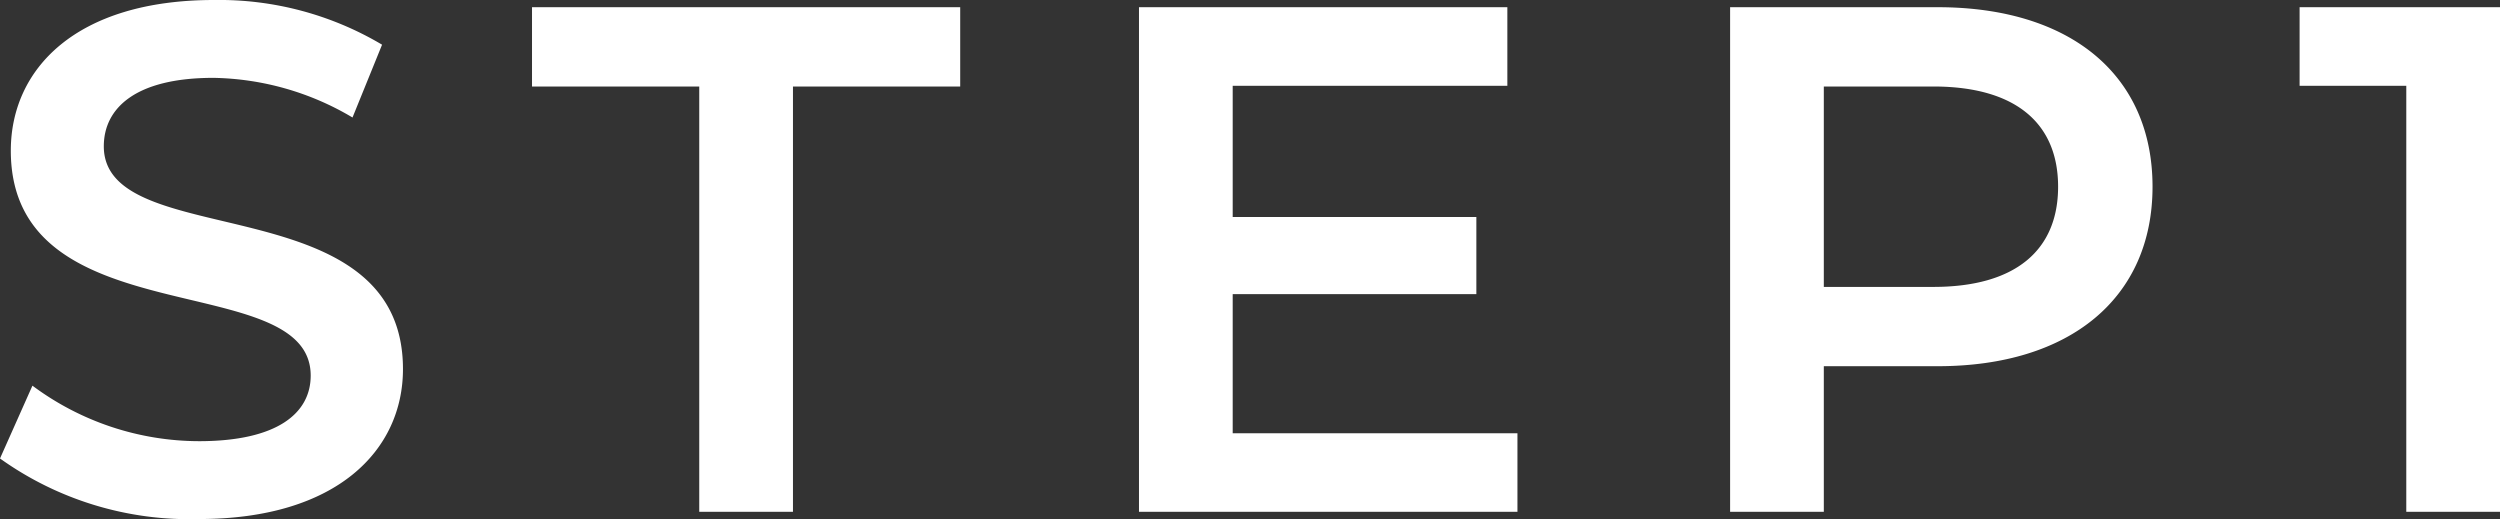 <svg xmlns="http://www.w3.org/2000/svg" width="86.7" height="18" viewBox="0 0 86.7 18">
  <rect x="0" y="0" width="86.7" height="18" fill="#333333" stroke="none"/>
  <path id="パス_1053" data-name="パス 1053" d="M-37.2.25c4.8,0,7.075-2.4,7.075-5.2,0-6.425-10.375-4-10.375-7.725,0-1.325,1.1-2.375,3.8-2.375a9.725,9.725,0,0,1,4.825,1.375L-30.85-16.2a11.064,11.064,0,0,0-5.825-1.55c-4.8,0-7.05,2.4-7.05,5.225,0,6.5,10.4,4.025,10.4,7.8,0,1.3-1.15,2.275-3.875,2.275a9.7,9.7,0,0,1-5.775-1.925L-44.1-1.85A11.276,11.276,0,0,0-37.2.25ZM-19.85,0h3.25V-14.75h5.8V-17.5H-25.65v2.75h5.8Zm18.5-2.725V-7.55H7.1v-2.675H-1.35v-4.55H8.175V-17.5H-4.6V0H8.525V-2.725ZM23.1-17.5H15.9V0h3.25V-5.05H23.1c4.6,0,7.45-2.375,7.45-6.225C30.55-15.15,27.7-17.5,23.1-17.5Zm-.15,9.7h-3.8v-6.95h3.8c2.85,0,4.325,1.275,4.325,3.475S25.8-7.8,22.95-7.8Zm12.7-9.7v2.725h3.7V0H42.6V-17.5Z" transform="translate(44.1 17.75)" fill="#fff"/>
</svg>
